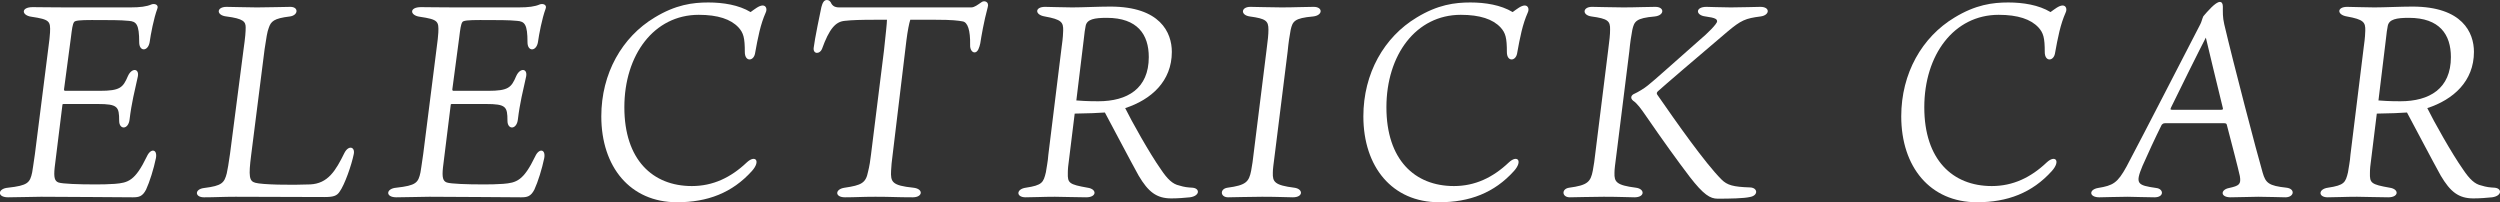 <?xml version="1.0" encoding="UTF-8"?> <svg xmlns="http://www.w3.org/2000/svg" id="_レイヤー_2" viewBox="0 0 1366.53 110.55"><rect x="0" y="0" width="1366.53" height="110.55" fill="#333333" stroke="none"/><defs><style>.cls-1{fill:#fff;}</style></defs><g id="_レイヤー_1-2"><path class="cls-1" d="M34.84,56.85c-.6,0-.75.15-.75.75l-4.2,33.9c-.6,5.55,0,7.5,2.1,8.25,2.1.75,11.25,1.05,19.35,1.05,4.2,0,7.2,0,11.4-.3,7.35-.6,11.1-1.65,17.55-15,2.1-4.65,5.85-4.05,4.95.9-1.2,5.85-3.45,13.05-5.4,17.25-1.95,3.75-3.9,4.2-7.2,4.2-8.7,0-33.45-.3-50.25-.3-5.1,0-11.85.3-18,.3s-5.7-4.8,0-5.25c10.8-1.2,12-2.7,13.2-8.4.15-1.2.75-4.35,1.5-10.05l7.2-56.85c.75-5.55.9-7.2,1.05-9.45.3-6.3-.15-7.2-10.2-8.7-5.4-.75-5.85-5.25.75-5.25,3.15,0,9.6.15,18.6.15h34.8c5.25,0,8.85-.45,11.55-1.65,1.65-.6,4.05.15,3.15,2.4-1.95,5.25-3.6,13.95-4.2,18.3-.9,5.1-5.7,5.25-5.7,0,0-9.75-1.5-11.4-5.7-11.7-4.5-.45-10.2-.45-20.25-.45-6.6,0-9,.3-9.6,1.05-.9,1.2-1.2,3.9-1.8,8.7l-3.75,28.2c0,.6.3.75.75.75h18.75c11.25,0,12.75-1.8,15.45-8.1,2.1-4.65,6.3-4.2,5.4.3-1.65,7.5-3.45,14.55-4.5,23.4-.6,5.7-5.7,5.85-5.7.75,0-7.65-.75-9.15-11.7-9.15h-18.6Z"></path><path class="cls-1" d="M139.54,99.9c3.6,1.05,19.35,1.35,30,.9,9.75-.45,13.95-7.5,18.75-17.25,2.25-4.35,5.85-3.3,5.1.6-1.2,6-4.95,16.8-7.8,20.7-1.5,2.25-3.45,2.85-8.25,2.85-9,0-44.4-.15-48.6-.15-6.9,0-11.25.3-17.25.3-5.1,0-5.25-4.5.15-5.1,9.75-1.2,10.95-2.85,12.3-7.95.45-1.8,1.05-5.55,1.8-10.8l7.35-56.7c1.05-7.35,1.2-10.05,1.2-12.3,0-3.15-1.2-4.8-10.5-6-5.7-.6-5.55-5.25,0-5.25,4.2,0,10.35.3,16.65.3s15.15-.3,18.3-.3c4.65,0,4.35,4.65-.3,5.25-8.85,1.05-10.35,2.7-11.55,6.3-.75,1.8-1.35,5.4-2.25,11.55l-7.35,57.9c-1.5,11.7-1.05,14.25,2.25,15.15Z"></path><path class="cls-1" d="M247.09,56.85c-.6,0-.75.15-.75.75l-4.2,33.9c-.6,5.55,0,7.5,2.1,8.25,2.1.75,11.25,1.05,19.35,1.05,4.2,0,7.2,0,11.4-.3,7.35-.6,11.1-1.65,17.55-15,2.1-4.65,5.85-4.05,4.95.9-1.2,5.85-3.45,13.05-5.4,17.25-1.95,3.75-3.9,4.2-7.2,4.2-8.7,0-33.45-.3-50.25-.3-5.1,0-11.85.3-18,.3s-5.7-4.8,0-5.25c10.8-1.2,12-2.7,13.2-8.4.15-1.2.75-4.35,1.5-10.05l7.2-56.85c.75-5.55.9-7.2,1.05-9.45.3-6.3-.15-7.2-10.2-8.7-5.4-.75-5.85-5.25.75-5.25,3.15,0,9.6.15,18.6.15h34.8c5.25,0,8.85-.45,11.55-1.65,1.65-.6,4.05.15,3.15,2.4-1.95,5.25-3.6,13.95-4.2,18.3-.9,5.1-5.7,5.25-5.7,0,0-9.75-1.5-11.4-5.7-11.7-4.5-.45-10.2-.45-20.25-.45-6.6,0-9,.3-9.6,1.05-.9,1.2-1.2,3.9-1.8,8.7l-3.75,28.2c0,.6.3.75.75.75h18.75c11.25,0,12.75-1.8,15.45-8.1,2.1-4.65,6.3-4.2,5.4.3-1.65,7.5-3.45,14.55-4.5,23.4-.6,5.7-5.7,5.85-5.7.75,0-7.65-.75-9.15-11.7-9.15h-18.6Z"></path><path class="cls-1" d="M416.88,3c1.95,0,2.55,2.1,1.65,3.9-2.85,6.45-4.2,13.35-5.85,22.5-.9,4.2-5.55,4.35-5.55-.9,0-7.95-.75-10.5-3.45-13.5-4.2-4.5-11.25-6.9-21.75-6.9-24.45,0-40.65,21.9-40.65,50.55s15.45,43.05,36.9,43.05c11.55,0,21.3-4.65,30-12.9,4.65-4.35,7.8-.9,2.85,4.65-10.8,12-24.3,17.1-40.95,17.1-25.65,0-41.4-19.35-41.4-46.95,0-23.55,11.4-43.35,29.1-54,11.55-7.05,20.85-8.25,29.4-8.25,8.1,0,16.65,1.35,23.1,5.25,2.1-1.5,4.65-3.6,6.6-3.6Z"></path><path class="cls-1" d="M530.88,4.05c1.8,0,3.6-1.5,5.4-2.7,1.5-1.35,4.65-.6,3.6,2.7-2.1,7.8-3.45,15.75-4.05,19.65-.45,1.95-1.2,4.95-3.15,4.95-1.2,0-2.55-1.5-2.4-4.2.15-7.95-1.35-12.3-4.05-12.75-2.55-.45-5.55-.9-15-.9h-13.65c-.6,1.65-1.5,6.3-2.1,11.1l-7.5,62.25c-.6,4.35-.75,6.6-.9,9.15-.3,6.15.45,8.1,12.15,9.3,5.7.6,5.25,5.25-.3,5.25-8.85,0-11.55-.3-20.4-.3-7.35,0-10.95.3-16.65.3s-5.55-4.5-.15-5.25c9.15-1.35,11.55-2.55,12.75-8.7.75-2.85,1.35-6.75,1.65-9.6l7.05-56.55c.9-8.4,1.65-15.15,1.65-16.95h-6.3c-7.8,0-13.05.15-16.8.6-4.95.45-8.4,4.2-12.45,15.45-1.2,2.85-4.95,2.85-4.5-.75.45-4.2,3.75-20.25,4.2-22.2.6-2.25,1.35-3.9,3-3.9,1.05,0,1.95.6,2.55,2.1,1.05,1.65,2.7,1.95,4.05,1.95h72.3Z"></path><path class="cls-1" d="M580.39,25.05c.6-4.2.75-7.2.75-8.25.15-4.65-.9-6.15-10.05-7.8-5.55-.9-5.55-5.25.15-5.25,2.55,0,9.9.3,14.85.3,5.4,0,14.55-.45,20.85-.45,27.3,0,33.6,14.25,33.6,24.75,0,16.05-11.25,26.1-25.5,30.75,3.45,7.05,13.35,24.75,19.5,33.45,3.6,5.4,6.45,8.1,10.05,8.85,2.85.9,4.65,1.05,7.2,1.2,4.2.3,4.2,4.5-1.35,5.25-3,.3-6.6.6-10.2.6-8.1,0-12.6-3.6-17.85-12.45-4.5-8.1-14.25-26.7-18.45-34.5-3.75.3-8.85.45-16.5.6l-2.85,23.1c-.75,5.25-.9,7.5-.9,9.3-.15,5.55.6,6.3,10.8,8.1,5.25.75,5.1,5.25-.75,5.25s-12.9-.3-17.1-.3c-6.6,0-11.25.3-16.05.3-5.25,0-5.25-4.5.15-5.25,9-1.35,9.6-2.85,10.95-8.4.45-3.3,1.05-5.4,1.35-9.6l7.35-59.55ZM588.34,54.9c1.65.15,5.7.45,12,.45,15.9,0,27.6-6.9,27.6-24.15,0-12.3-6.15-21.45-22.95-21.45-6.75,0-10.8.75-11.55,4.35-.3,1.5-.75,4.2-1.05,7.5l-4.05,33.3Z"></path><path class="cls-1" d="M705.49,16.35c-.6,3.15-1.2,7.05-1.65,11.85l-6.75,54c-1.05,8.25-1.35,10.2-1.35,12.3-.15,4.95,1.05,6.75,11.7,8.1,4.95.6,5.1,5.25-.75,5.25-3,0-7.95-.3-16.8-.3-7.65,0-14.7.3-18.6.3-4.35,0-4.65-4.65-.3-5.25,10.05-1.35,11.7-3.15,12.9-9.3.45-2.4,1.05-6,1.65-11.7l6.75-54.15c.75-5.7,1.05-8.55,1.05-11.25,0-4.8-1.35-6-10.2-7.2-5.25-.75-4.8-5.25.3-5.25,2.4,0,11.4.3,17.1.3,7.05,0,12.45-.3,17.55-.3s5.1,4.65-.3,5.25c-10.35.9-11.25,2.7-12.3,7.35Z"></path><path class="cls-1" d="M833.43,3c1.95,0,2.55,2.1,1.65,3.9-2.85,6.45-4.2,13.35-5.85,22.5-.9,4.2-5.55,4.35-5.55-.9,0-7.95-.75-10.5-3.45-13.5-4.2-4.5-11.25-6.9-21.75-6.9-24.45,0-40.65,21.9-40.65,50.55s15.45,43.05,36.9,43.05c11.55,0,21.3-4.65,30-12.9,4.65-4.35,7.8-.9,2.85,4.65-10.8,12-24.3,17.1-40.95,17.1-25.65,0-41.4-19.35-41.4-46.95,0-23.55,11.4-43.35,29.1-54,11.55-7.05,20.85-8.25,29.4-8.25,8.1,0,16.65,1.35,23.1,5.25,2.1-1.5,4.65-3.6,6.6-3.6Z"></path><path class="cls-1" d="M892.24,16.35c-.6,3.15-1.2,7.05-1.65,11.85l-6.75,54c-1.05,8.25-1.35,10.2-1.35,12.3-.15,4.95,1.05,6.75,11.7,8.1,4.95.6,5.1,5.25-.75,5.25-3,0-7.95-.3-16.8-.3-7.65,0-14.7.3-18.6.3-4.35,0-4.65-4.65-.3-5.25,10.05-1.35,11.7-3.15,12.9-9.3.45-2.4,1.05-6,1.65-11.7l6.75-54.15c.75-5.7,1.05-8.55,1.05-11.25.15-4.8-1.35-6-10.2-7.2-5.25-.75-4.8-5.25.3-5.25,2.4,0,11.4.3,17.1.3,7.05,0,12.45-.3,17.55-.3s5.1,4.65-.3,5.25c-10.35.9-11.25,2.7-12.3,7.35ZM962.28,9c-8.1,1.05-10.5,1.95-18.15,8.4-16.8,14.25-34.5,29.4-37.8,32.4-.75.6-.9,1.35-.45,1.95,10.5,15.15,26.1,37.35,35.1,46.35,3.15,3.15,6.45,4.05,15.6,4.35,4.35.15,4.65,4.5-.15,5.25-3.15.75-10.95.9-17.55.9-4.05,0-7.65-2.1-15.3-12-6.75-8.85-15.15-20.55-23.4-32.55-3.3-4.8-5.25-7.5-7.5-9-1.8-1.5-1.05-3.15.9-3.9,1.65-.75,5.25-2.85,7.2-4.5,3.15-2.4,15.9-13.95,28.05-24.6,4.5-3.75,9.75-9,9.75-10.35,0-1.2-.75-1.95-6.3-2.7-5.55-.6-5.7-5.25.45-5.25,1.95,0,8.1.3,13.35.3,6.3,0,13.35-.3,16.2-.3,5.55,0,5.1,4.65,0,5.25Z"></path><path class="cls-1" d="M1127.44,3c1.95,0,2.55,2.1,1.65,3.9-2.85,6.45-4.2,13.35-5.85,22.5-.9,4.2-5.55,4.35-5.55-.9,0-7.95-.75-10.5-3.45-13.5-4.2-4.5-11.25-6.9-21.75-6.9-24.45,0-40.65,21.9-40.65,50.55s15.45,43.05,36.9,43.05c11.55,0,21.3-4.65,30-12.9,4.65-4.35,7.8-.9,2.85,4.65-10.8,12-24.3,17.1-40.95,17.1-25.65,0-41.4-19.35-41.4-46.95,0-23.55,11.4-43.35,29.1-54,11.55-7.05,20.85-8.25,29.4-8.25,8.1,0,16.65,1.35,23.1,5.25,2.1-1.5,4.65-3.6,6.6-3.6Z"></path><path class="cls-1" d="M1213.39,1.05c1.05,0,1.65.9,1.65,2.55,0,3.15-.15,5.7.75,9.6,4.8,20.55,18,70.95,21,81.15,1.65,5.7,3.3,7.2,13.05,8.25,4.95.6,4.2,5.25-.6,5.25-2.85,0-9.15-.3-14.85-.3-4.05,0-10.2.3-15.15.3-5.7,0-5.55-4.2-.75-5.1,5.4-1.2,6.6-1.95,5.85-6.45-1.05-4.8-4.05-16.2-7.05-27.75-.15-.75-.3-1.2-1.5-1.2h-32.25c-1.05,0-1.35.3-1.95.9-3.45,6.9-7.8,16.35-10.5,22.5-4.05,9.75-2.85,10.5,7.5,12,4.2.45,4.5,5.1-.9,5.1s-11.25-.3-14.7-.3c-5.1,0-13.2.3-15.45.3-5.7,0-5.85-4.2-.75-5.1,8.25-1.35,10.65-2.7,15.6-11.7,10.95-20.7,29.85-57.6,40.35-77.85.6-1.05,1.05-3.15,1.65-4.35,1.95-2.25,6.6-7.8,9-7.8ZM1186.84,58.5c-.6,1.2-.6,1.5.45,1.5h26.85c.9,0,1.05-.3.9-.9-3.75-15.3-7.2-29.7-9.3-38.55-3.3,6.3-14.55,28.95-18.9,37.95Z"></path><path class="cls-1" d="M1292.14,25.05c.6-4.2.75-7.2.75-8.25.15-4.65-.9-6.15-10.05-7.8-5.55-.9-5.55-5.25.15-5.25,2.55,0,9.9.3,14.85.3,5.4,0,14.55-.45,20.85-.45,27.3,0,33.6,14.25,33.6,24.75,0,16.05-11.25,26.1-25.5,30.75,3.45,7.05,13.35,24.75,19.5,33.45,3.6,5.4,6.45,8.1,10.05,8.85,2.85.9,4.65,1.05,7.2,1.2,4.2.3,4.2,4.5-1.35,5.25-3,.3-6.6.6-10.2.6-8.1,0-12.6-3.6-17.85-12.45-4.5-8.1-14.25-26.7-18.45-34.5-3.75.3-8.85.45-16.5.6l-2.85,23.1c-.75,5.25-.9,7.5-.9,9.3-.15,5.55.6,6.3,10.8,8.1,5.25.75,5.1,5.25-.75,5.25s-12.9-.3-17.1-.3c-6.6,0-11.25.3-16.05.3-5.25,0-5.25-4.5.15-5.25,9-1.35,9.6-2.85,10.95-8.4.45-3.3,1.05-5.4,1.35-9.6l7.35-59.55ZM1300.09,54.9c1.65.15,5.7.45,12,.45,15.9,0,27.6-6.9,27.6-24.15,0-12.3-6.15-21.45-22.95-21.45-6.75,0-10.8.75-11.55,4.35-.3,1.5-.75,4.2-1.05,7.5l-4.05,33.3Z"></path></g></svg> 